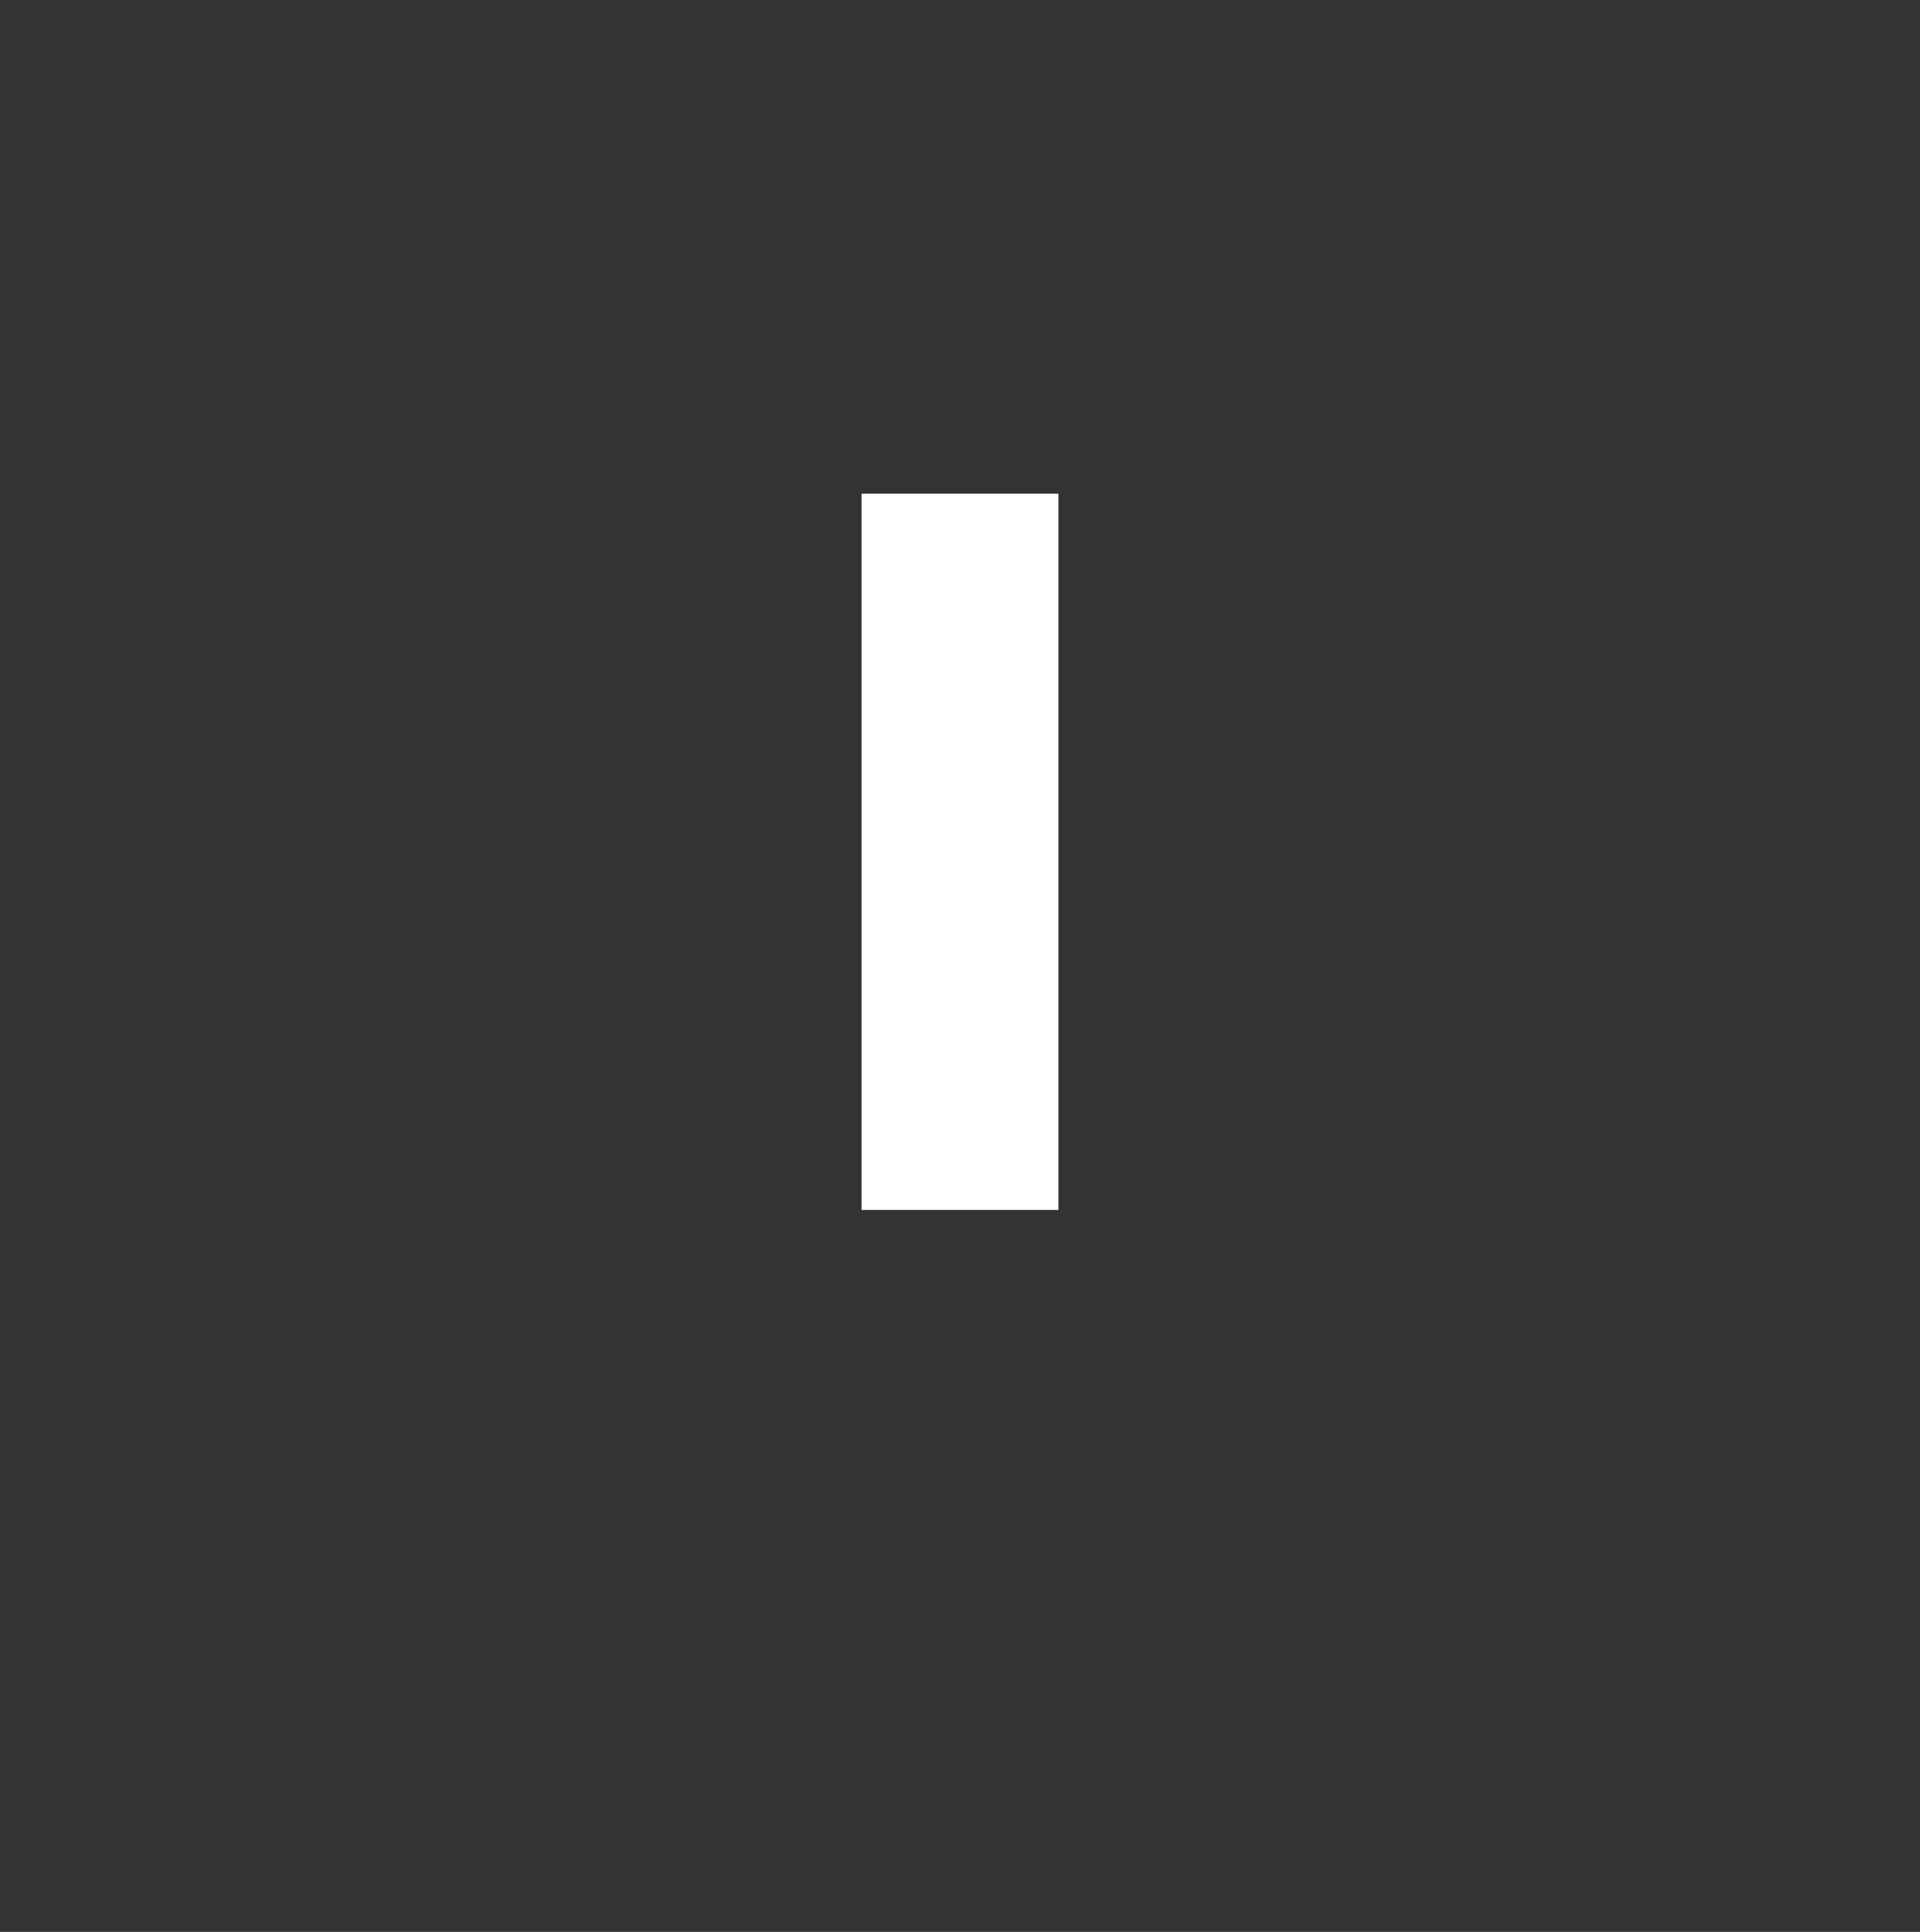 <?xml version="1.0" standalone="no"?><!DOCTYPE svg PUBLIC "-//W3C//DTD SVG 1.1//EN" "http://www.w3.org/Graphics/SVG/1.1/DTD/svg11.dtd"><svg xmlns="http://www.w3.org/2000/svg" version="1.1" width="67.3px" height="67.7px" viewBox="0 -17 67.3 67.7" style="top:-17px"><rect x="0" y="-17" width="67.3" height="67.7" fill="#333333" stroke="none"/>  <desc>1</desc>  <defs/>  <g id="Rectangle155885">    <path d="M 37.1 25.4 L 30.2 25.4 L 30.2 0.3 L 37.1 0.3 L 37.1 25.4 Z " stroke="none" fill="#fff"/>  </g></svg>
